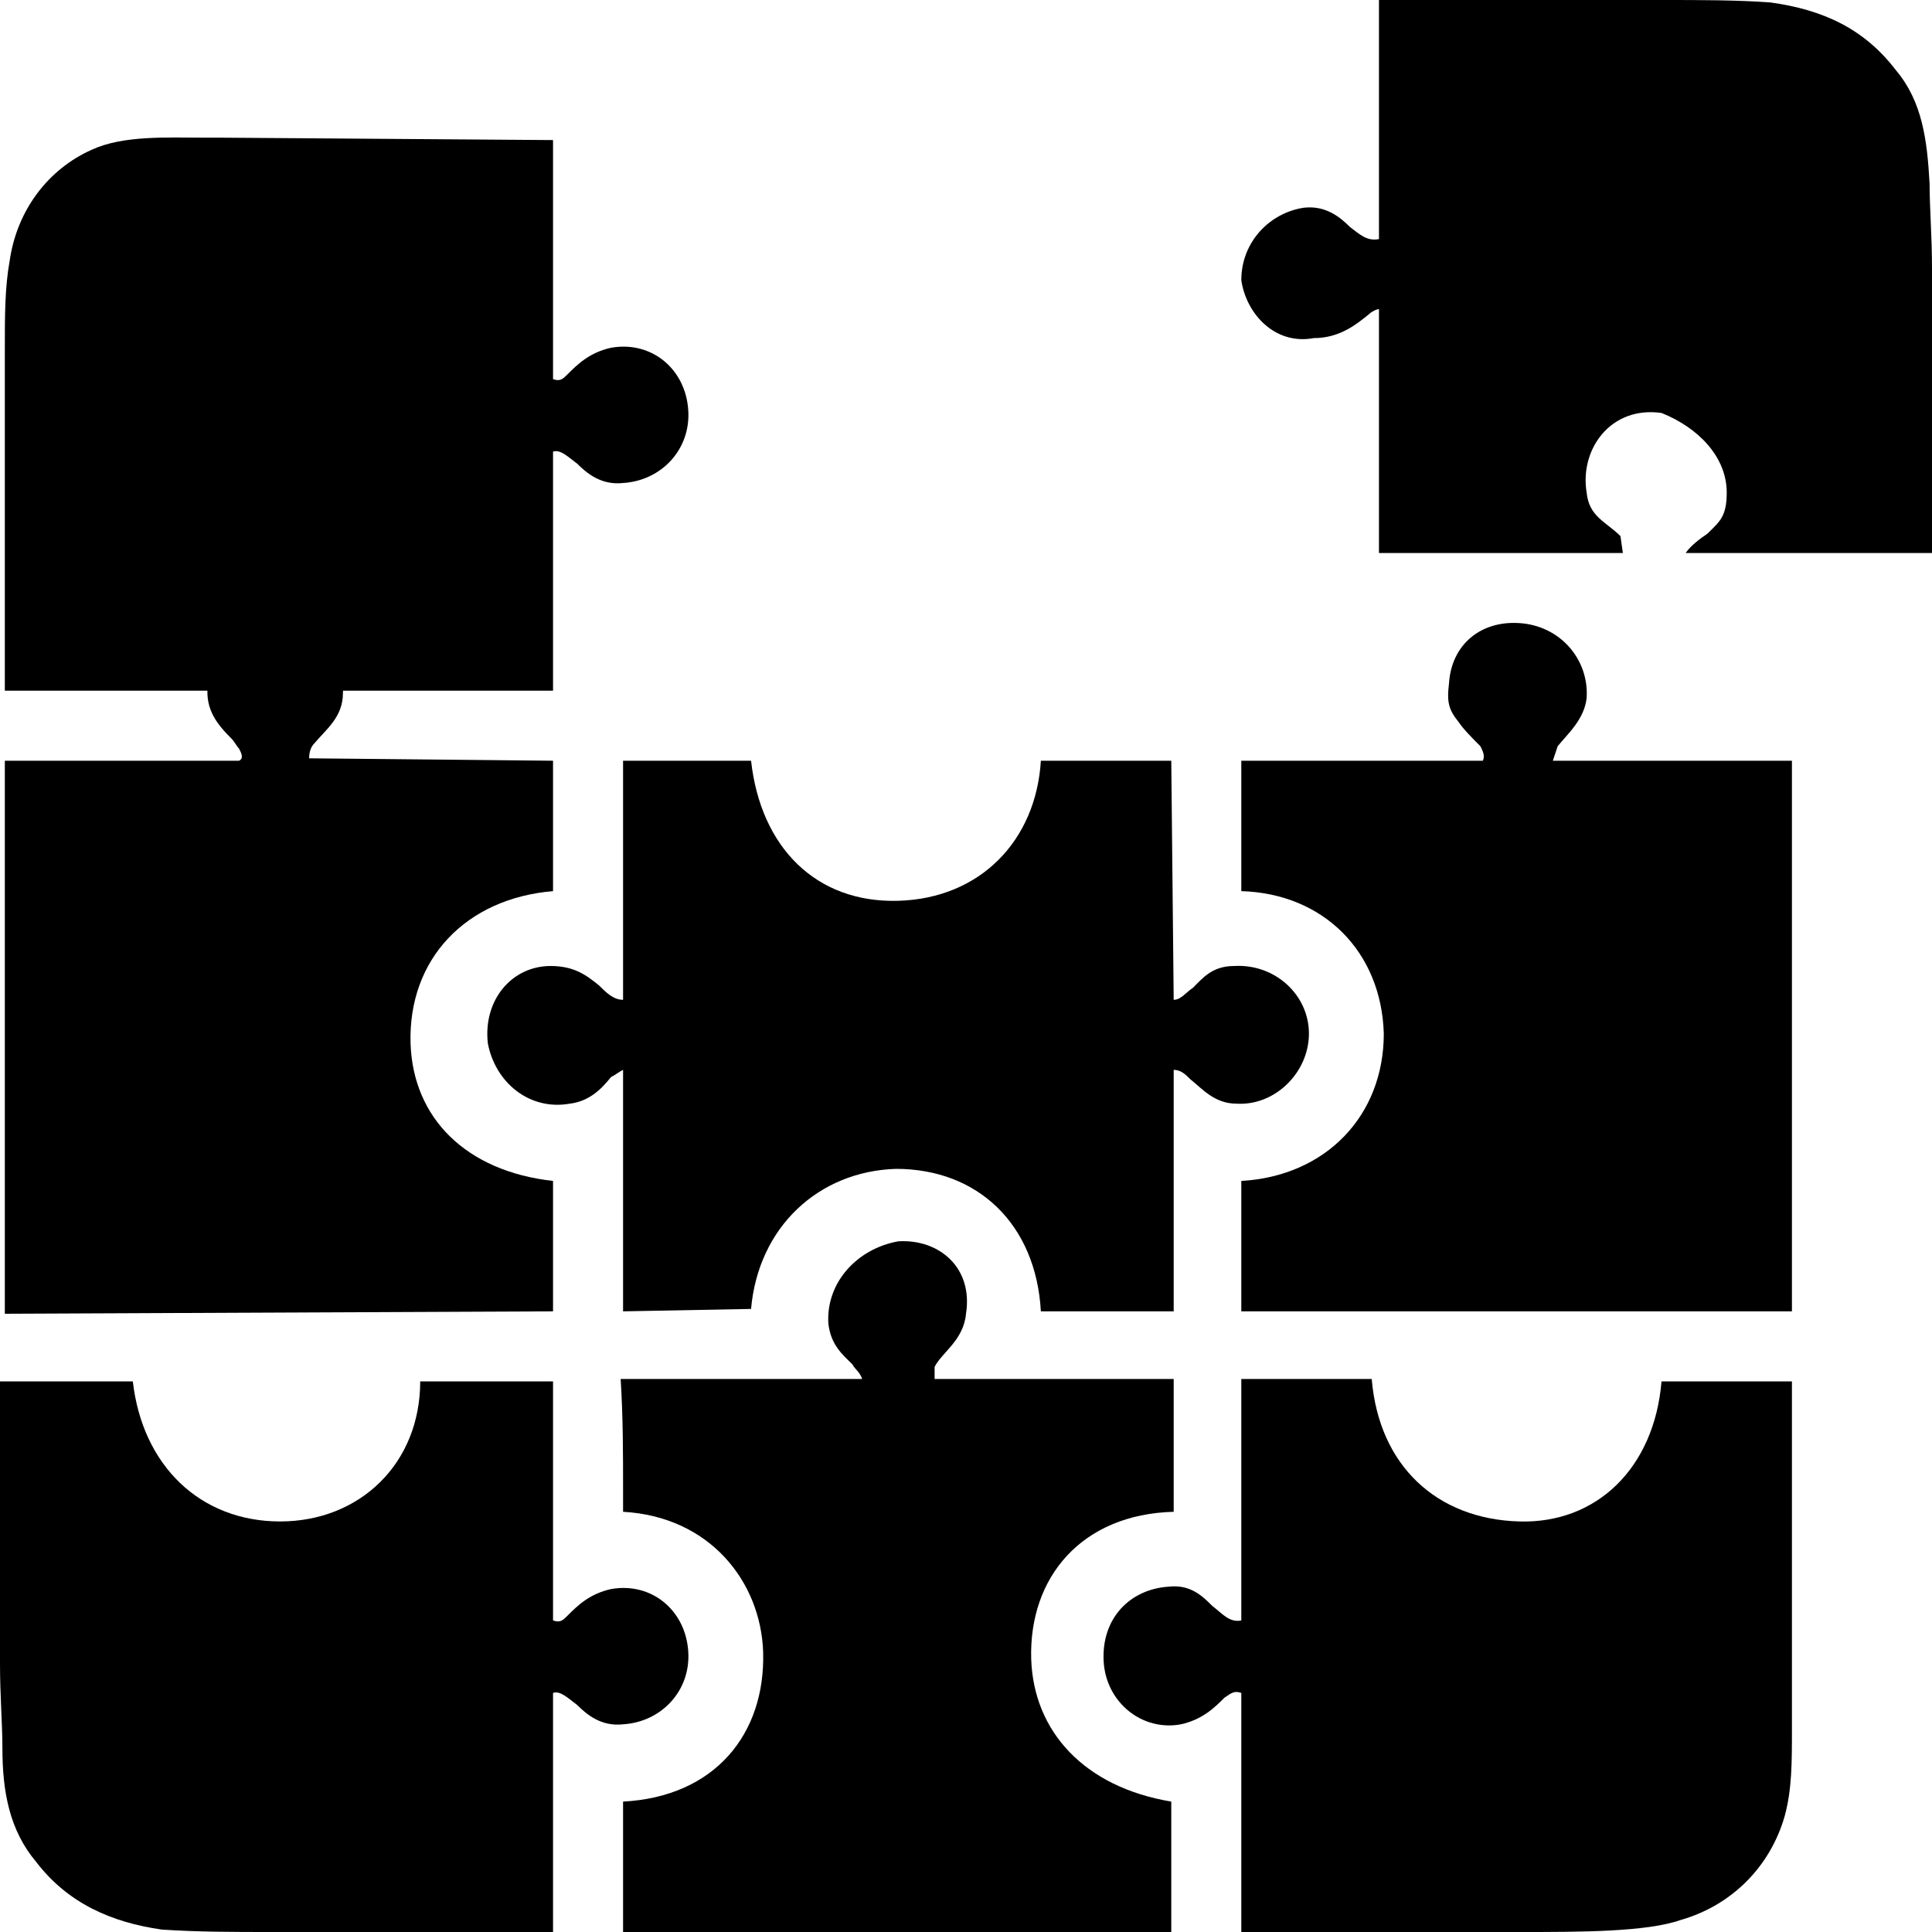 <svg xmlns="http://www.w3.org/2000/svg" width="800pt" height="800pt" viewBox="0 0 800 800" version="1.1">
  <defs/>
  <path fill-rule="evenodd" fill="#000000" d="M689,0 L689,0 C704,0 719,0 733,1 C755,4 772,12 785,29 C796,42 798,58 799,76 C799,86 800,98 800,111 L800,229 L739,229 C725,229 711,229 698,229 C700,226 704,223 707,221 C712,216 715,214 715,204 C715,189 703,177 688,171 C667,168 654,186 657,204 C658,214 665,216 671,222 L672,229 L571,229 L571,128 C570,128 568,129 567,130 C562,134 555,140 544,140 C528,143 516,130 514,116 C514,100 526,88 540,86 C549,85 555,90 559,94 C563,97 566,100 571,99 L571,0 Z"/>
  <path fill-rule="evenodd" fill="#000000" d="M2,544 L2,544 L2,315 L99,315 C101,314 100,312 99,310 C98,309 97,307 96,306 C90,300 85,294 86,284 C87,267 99,257 115,258 C130,259 143,271 142,287 C142,297 135,302 130,308 C129,309 128,311 128,314 L229,315 L229,369 C193,372 169,397 170,432 C171,463 193,485 229,489 L229,543 Z"/>
  <path fill-rule="evenodd" fill="#000000" d="M258,626 C258,624 258,623 258,622 C258,620 258,619 258,617 C258,602 258,587 257,571 L357,571 C356,568 354,567 353,565 C349,561 344,557 343,548 C342,531 355,517 372,514 C389,513 403,525 400,544 C399,555 390,560 387,566 L387,571 L486,571 L486,626 C448,627 426,653 427,687 C428,717 449,740 485,746 L485,800 L258,800 L258,746 C296,744 317,718 316,684 C315,655 294,628 258,626 Z"/>
  <path fill-rule="evenodd" fill="#000000" d="M514,671 L514,571 L568,571 C571,607 595,629 629,630 C661,631 685,608 688,572 L742,572 L742,716 C742,730 742,741 739,752 C733,773 717,789 696,795 C682,800 654,800 630,800 C624,800 618,800 613,800 L514,800 L514,701 C511,700 510,701 507,703 C503,707 498,712 489,714 C473,717 458,705 457,688 C456,670 468,658 484,657 C493,656 498,661 502,665 C506,668 509,672 514,671 Z"/>
  <path fill-rule="evenodd" fill="#000000" d="M2,572 L55,572 C59,607 83,630 116,630 C149,630 174,606 174,572 L229,572 L229,671 C232,672 233,671 235,669 C239,665 244,660 253,658 C270,655 284,667 285,684 C286,700 274,713 258,714 C249,715 243,710 239,706 C235,703 232,700 229,701 L229,800 L112,800 C97,800 82,800 67,799 C46,796 28,788 15,771 C4,758 1,742 1,724 C1,714 0,702 0,689 L0,572 Z"/>
  <path fill-rule="evenodd" fill="#000000" d="M514,543 L514,489 C549,487 573,462 573,428 C572,394 548,370 514,369 L514,315 L614,315 C615,313 614,311 613,309 C610,306 606,302 604,299 C600,294 599,291 600,283 C601,267 613,257 629,258 C646,259 658,273 657,289 C656,298 649,304 645,309 L643,315 L742,315 L742,543 Z"/>
  <path fill-rule="evenodd" fill="#000000" d="M2,286 L2,286 L2,144 C2,131 2,119 4,108 C7,87 20,70 38,62 C51,56 69,57 84,57 C86,57 89,57 91,57 L229,58 L229,157 C232,158 233,157 235,155 C239,151 244,146 253,144 C270,141 284,153 285,170 C286,186 274,199 258,200 C249,201 243,196 239,192 C235,189 232,186 229,187 L229,286 Z"/>
  <path fill-rule="evenodd" fill="#000000" d="M258,543 L258,443 C256,444 255,445 253,446 C249,451 244,456 236,457 C219,460 205,448 202,432 C200,414 212,400 228,400 C238,400 243,404 248,408 C251,411 254,414 258,414 L258,315 L311,315 C315,351 338,374 372,373 C406,372 429,348 431,315 L485,315 L486,414 C489,414 491,411 494,409 C498,405 502,400 511,400 C528,399 542,412 542,428 C542,444 528,458 512,457 C503,457 498,451 493,447 C491,445 489,443 486,443 L486,543 L431,543 C429,507 405,484 371,484 C339,485 314,508 311,542 L258,543 Z"/>
</svg>
